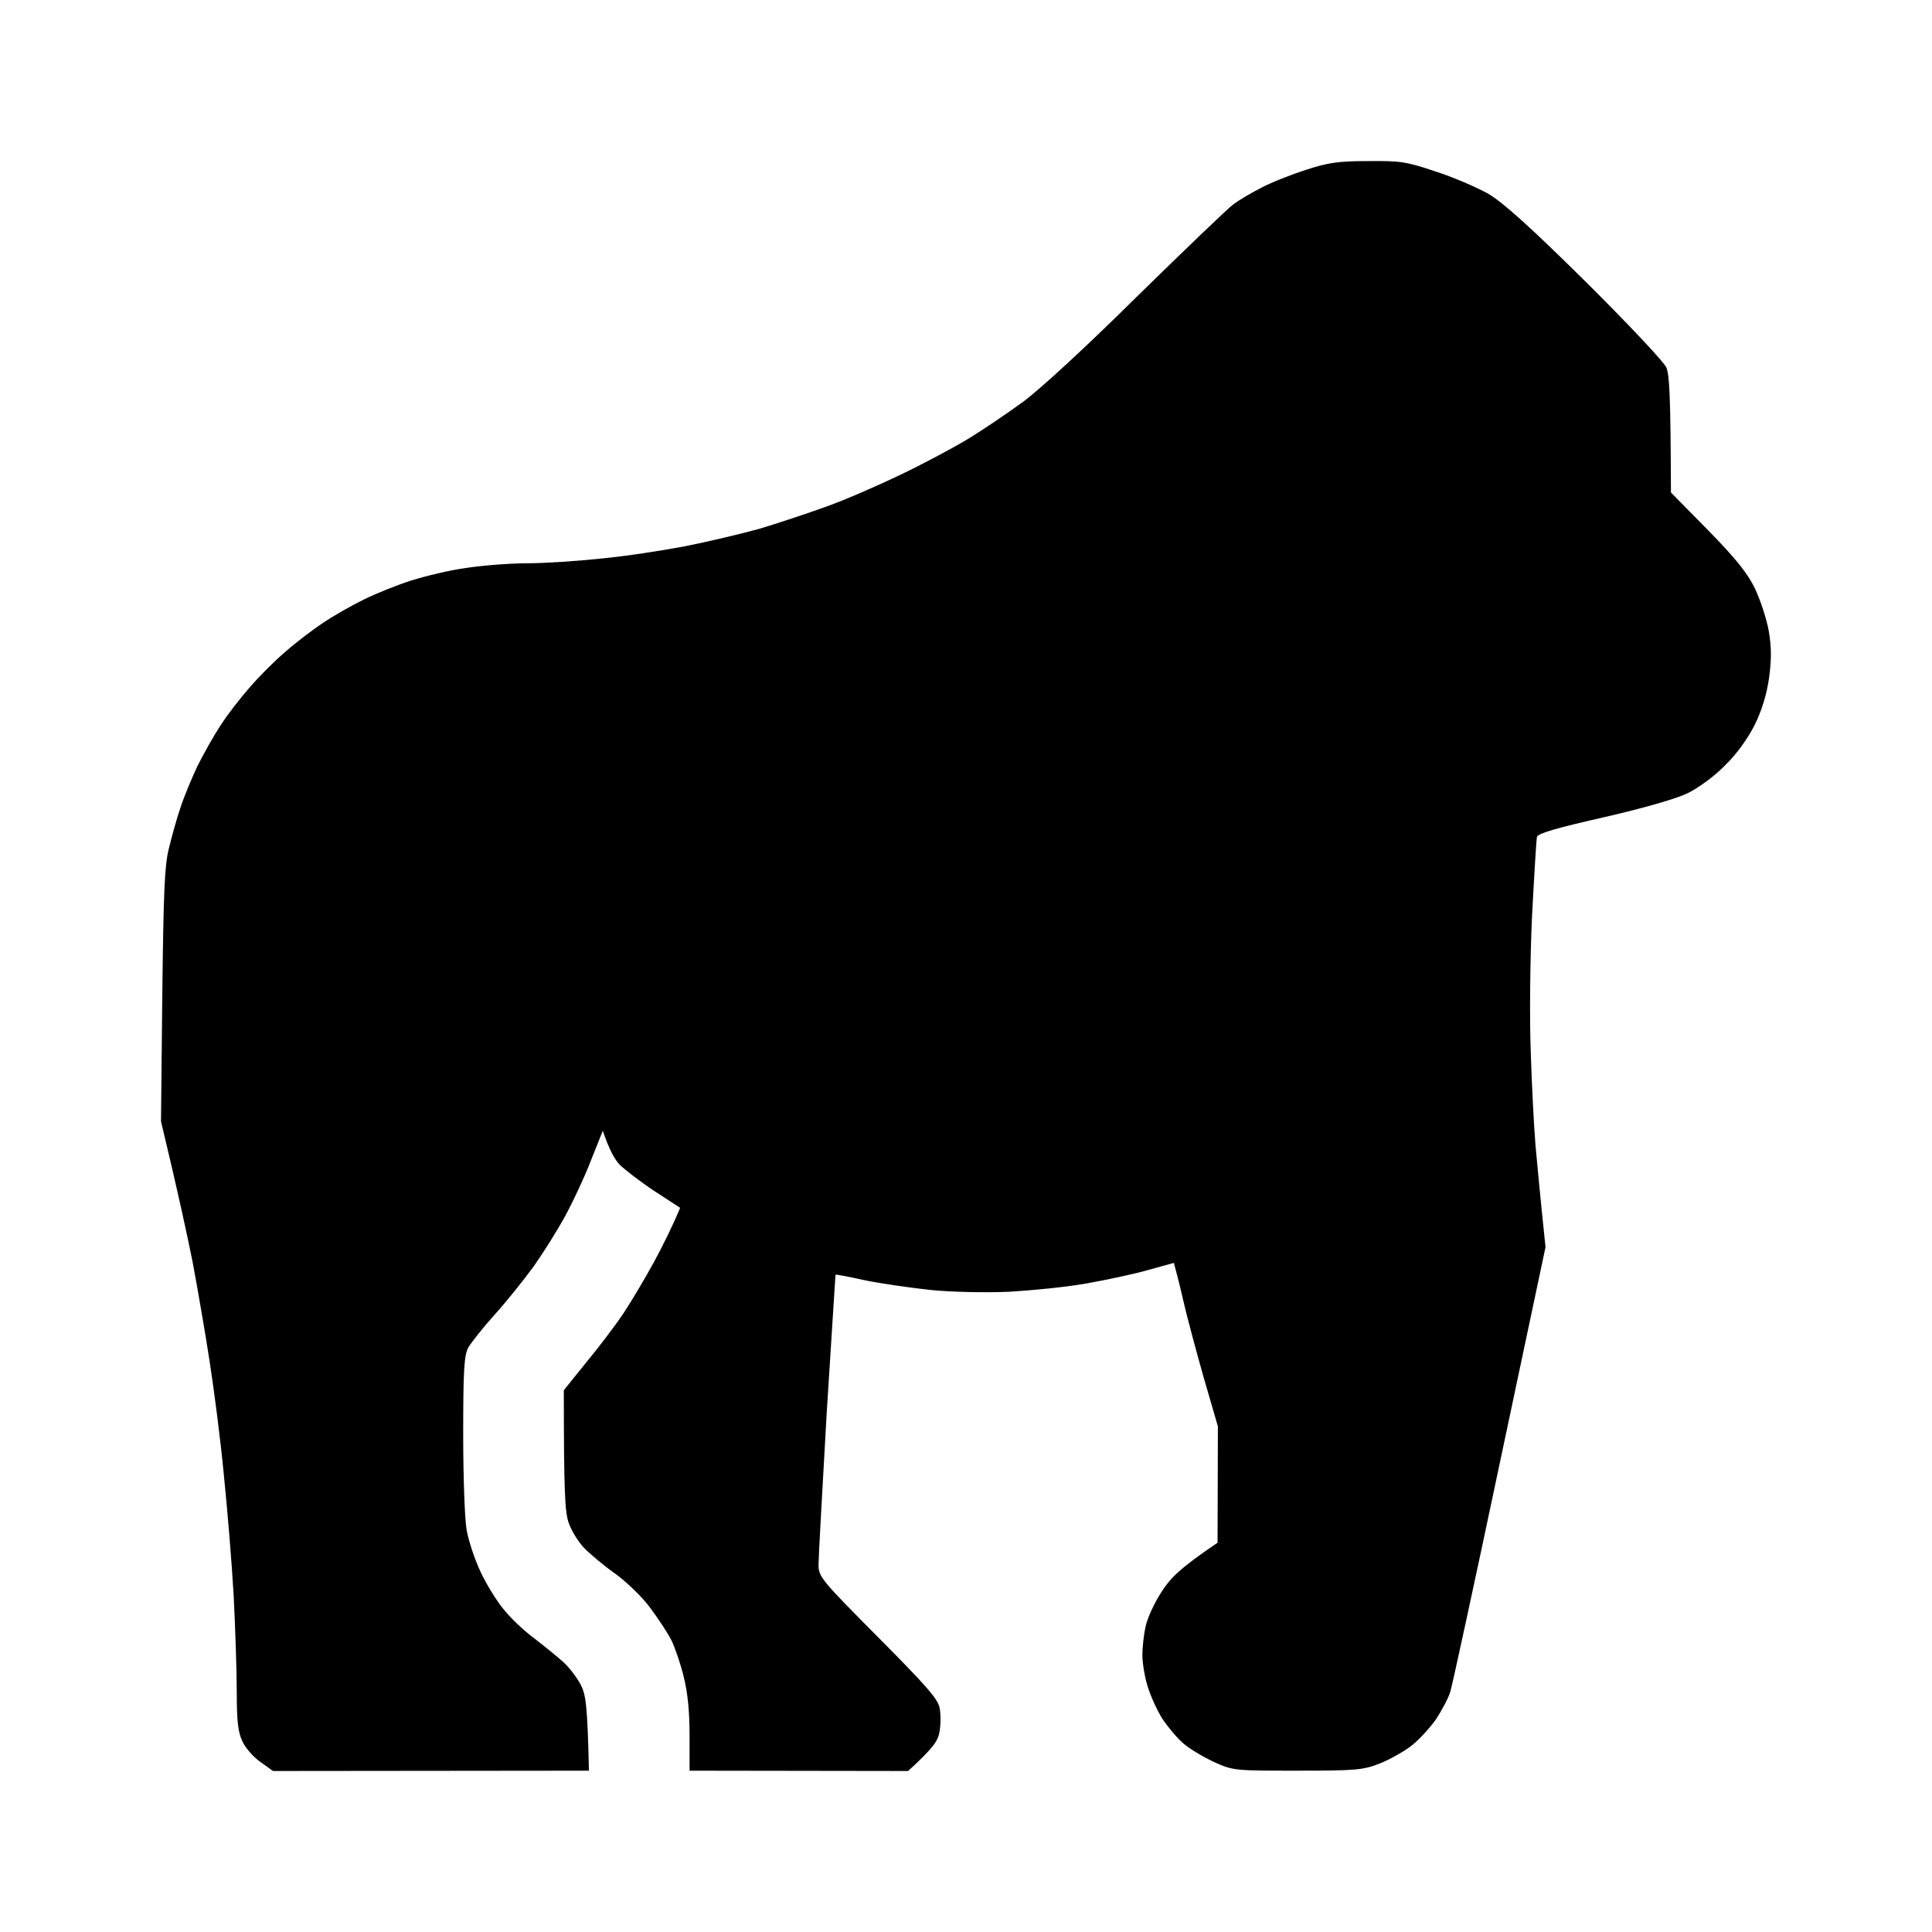 <svg viewBox="0 0 24 24" fill="none" xmlns="http://www.w3.org/2000/svg">
<path d="M16.222 2.11C16.039 2.169 15.793 2.266 15.675 2.329C15.558 2.387 15.398 2.481 15.324 2.536C15.25 2.59 14.714 3.106 14.132 3.676C13.492 4.309 12.933 4.825 12.707 4.993C12.504 5.141 12.187 5.356 12.004 5.465C11.82 5.575 11.453 5.77 11.183 5.899C10.914 6.028 10.504 6.208 10.265 6.293C10.027 6.379 9.652 6.504 9.426 6.571C9.199 6.633 8.789 6.731 8.508 6.786C8.226 6.84 7.762 6.911 7.472 6.938C7.183 6.969 6.769 6.997 6.555 6.997C6.34 6.997 5.996 7.024 5.793 7.055C5.59 7.082 5.281 7.157 5.109 7.211C4.937 7.266 4.672 7.372 4.523 7.446C4.371 7.52 4.144 7.649 4.016 7.735C3.887 7.821 3.676 7.981 3.543 8.098C3.41 8.211 3.211 8.411 3.102 8.539C2.988 8.668 2.824 8.879 2.742 9.008C2.656 9.137 2.527 9.368 2.453 9.516C2.383 9.664 2.285 9.899 2.242 10.032C2.195 10.168 2.133 10.395 2.098 10.539C2.043 10.754 2.031 11.098 2.016 12.367L2 13.93C2.211 14.809 2.324 15.336 2.391 15.668C2.453 16 2.551 16.563 2.605 16.918C2.66 17.274 2.742 17.906 2.781 18.324C2.824 18.742 2.879 19.41 2.902 19.809C2.922 20.207 2.941 20.746 2.941 21.012C2.941 21.383 2.957 21.52 3.012 21.633C3.047 21.711 3.148 21.828 3.234 21.887L3.391 22L7.316 21.996C7.297 21.16 7.277 21.051 7.211 20.922C7.164 20.836 7.07 20.711 6.996 20.645C6.926 20.582 6.762 20.449 6.637 20.352C6.508 20.258 6.336 20.094 6.25 19.984C6.164 19.879 6.035 19.668 5.965 19.516C5.894 19.363 5.82 19.137 5.797 19.008C5.773 18.879 5.754 18.344 5.754 17.817C5.754 17.016 5.766 16.84 5.816 16.742C5.851 16.68 6 16.492 6.144 16.332C6.289 16.172 6.508 15.899 6.633 15.727C6.754 15.555 6.93 15.274 7.023 15.102C7.117 14.93 7.262 14.621 7.34 14.418L7.488 14.047C7.57 14.289 7.64 14.41 7.699 14.469C7.758 14.528 7.949 14.676 8.125 14.793L8.449 15.004C8.355 15.231 8.238 15.465 8.129 15.668C8.019 15.871 7.847 16.16 7.746 16.313C7.644 16.465 7.437 16.738 7.281 16.926L7.004 17.27C7.004 18.551 7.019 18.777 7.062 18.91C7.094 19.008 7.18 19.148 7.25 19.223C7.32 19.297 7.492 19.442 7.629 19.539C7.769 19.637 7.969 19.828 8.074 19.969C8.176 20.105 8.297 20.289 8.34 20.375C8.383 20.461 8.453 20.664 8.492 20.824C8.543 21.027 8.566 21.254 8.566 21.559V21.996L11.281 22C11.601 21.707 11.652 21.625 11.672 21.508C11.687 21.422 11.687 21.289 11.672 21.215C11.652 21.105 11.5 20.934 10.906 20.336C10.199 19.625 10.168 19.586 10.168 19.438C10.168 19.352 10.215 18.508 10.269 17.563C10.328 16.617 10.379 15.84 10.379 15.836C10.383 15.828 10.543 15.86 10.734 15.902C10.925 15.942 11.297 15.996 11.554 16.024C11.824 16.051 12.238 16.059 12.531 16.047C12.808 16.031 13.242 15.989 13.488 15.945C13.734 15.902 14.082 15.828 14.261 15.777L14.582 15.688C14.64 15.899 14.683 16.082 14.718 16.235C14.754 16.387 14.859 16.781 14.953 17.113L15.129 17.719L15.125 19.164C14.652 19.485 14.539 19.602 14.425 19.781C14.339 19.914 14.25 20.105 14.23 20.211C14.207 20.313 14.191 20.469 14.191 20.562C14.191 20.652 14.218 20.824 14.254 20.941C14.289 21.059 14.371 21.242 14.437 21.348C14.507 21.453 14.625 21.594 14.699 21.656C14.773 21.723 14.945 21.824 15.078 21.887C15.32 21.996 15.332 21.996 16.113 21.996C16.824 21.996 16.929 21.988 17.121 21.914C17.238 21.871 17.414 21.773 17.511 21.703C17.609 21.633 17.75 21.48 17.832 21.367C17.91 21.25 17.992 21.094 18.015 21.02C18.039 20.945 18.316 19.668 18.628 18.188L19.199 15.492C19.132 14.856 19.097 14.469 19.074 14.223C19.054 13.977 19.027 13.45 19.015 13.051C19 12.645 19.007 11.914 19.031 11.391C19.058 10.875 19.085 10.426 19.093 10.395C19.105 10.352 19.351 10.282 19.921 10.153C20.429 10.036 20.824 9.922 20.968 9.852C21.101 9.786 21.3 9.641 21.429 9.508C21.574 9.368 21.71 9.176 21.796 9.008C21.886 8.825 21.945 8.633 21.976 8.422C22.007 8.184 22.007 8.047 21.972 7.836C21.945 7.688 21.867 7.45 21.8 7.309C21.706 7.118 21.566 6.942 21.218 6.586L20.757 6.118C20.753 4.887 20.738 4.657 20.699 4.563C20.667 4.493 20.226 4.024 19.695 3.497C19 2.809 18.671 2.516 18.488 2.407C18.347 2.329 18.054 2.2 17.832 2.13C17.472 2.008 17.394 1.997 16.996 2.001C16.625 2.001 16.5 2.02 16.222 2.11Z" fill="black"/>
</svg>
